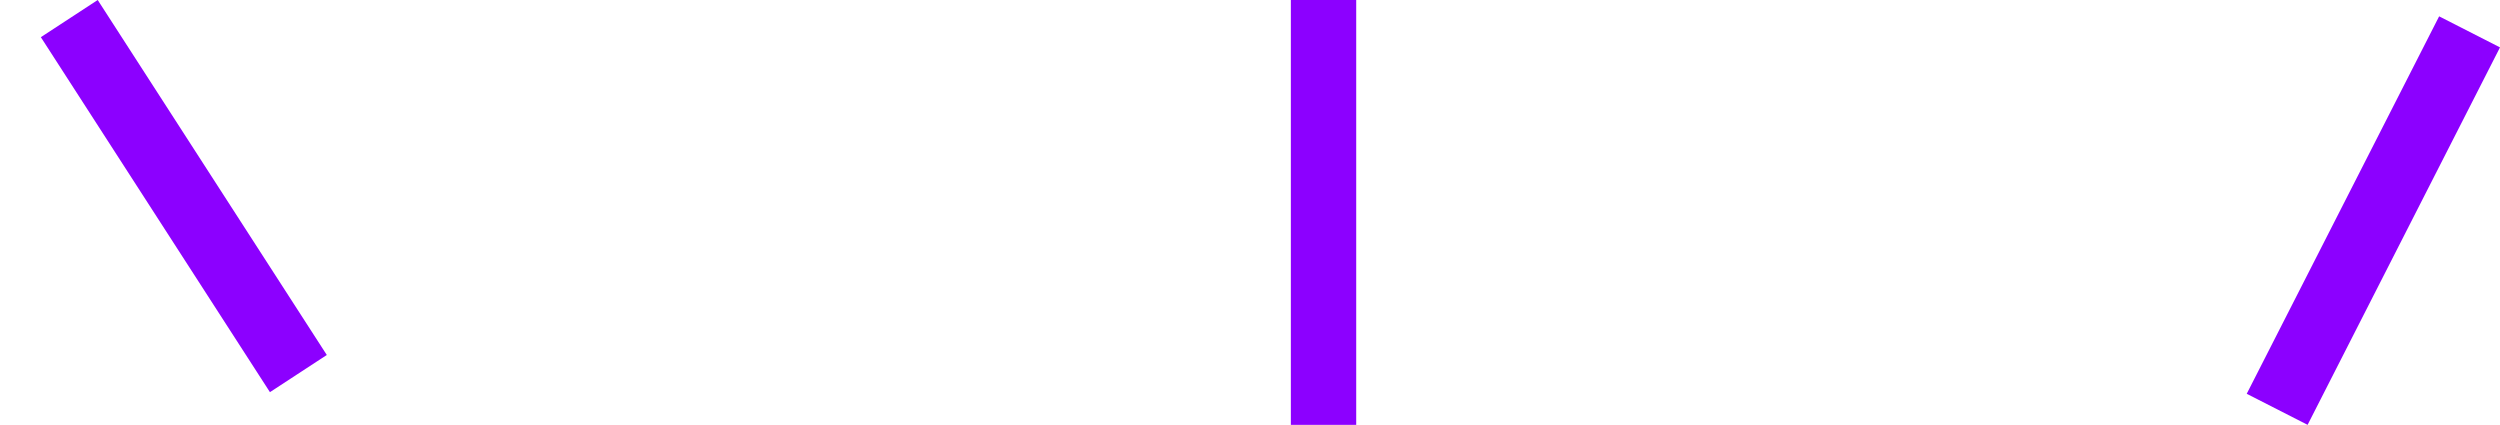 <?xml version="1.0" encoding="UTF-8"?> <svg xmlns="http://www.w3.org/2000/svg" id="Laag_1" data-name="Laag 1" viewBox="0 0 306 52"><defs><style> .cls-1 { fill: #8c00ff; fill-rule: evenodd; stroke-width: 0px; } </style></defs><path class="cls-1" d="M158,52h8V0h-8v52Z"></path><path class="cls-1" d="M298.55,2l-23.55,46.2,7.45,3.8,23.55-46.2s-7.45-3.8-7.45-3.8Z"></path><path class="cls-1" d="M5,4.55l28.04,43.45,6.96-4.55L11.96,0l-6.96,4.55Z"></path></svg> 